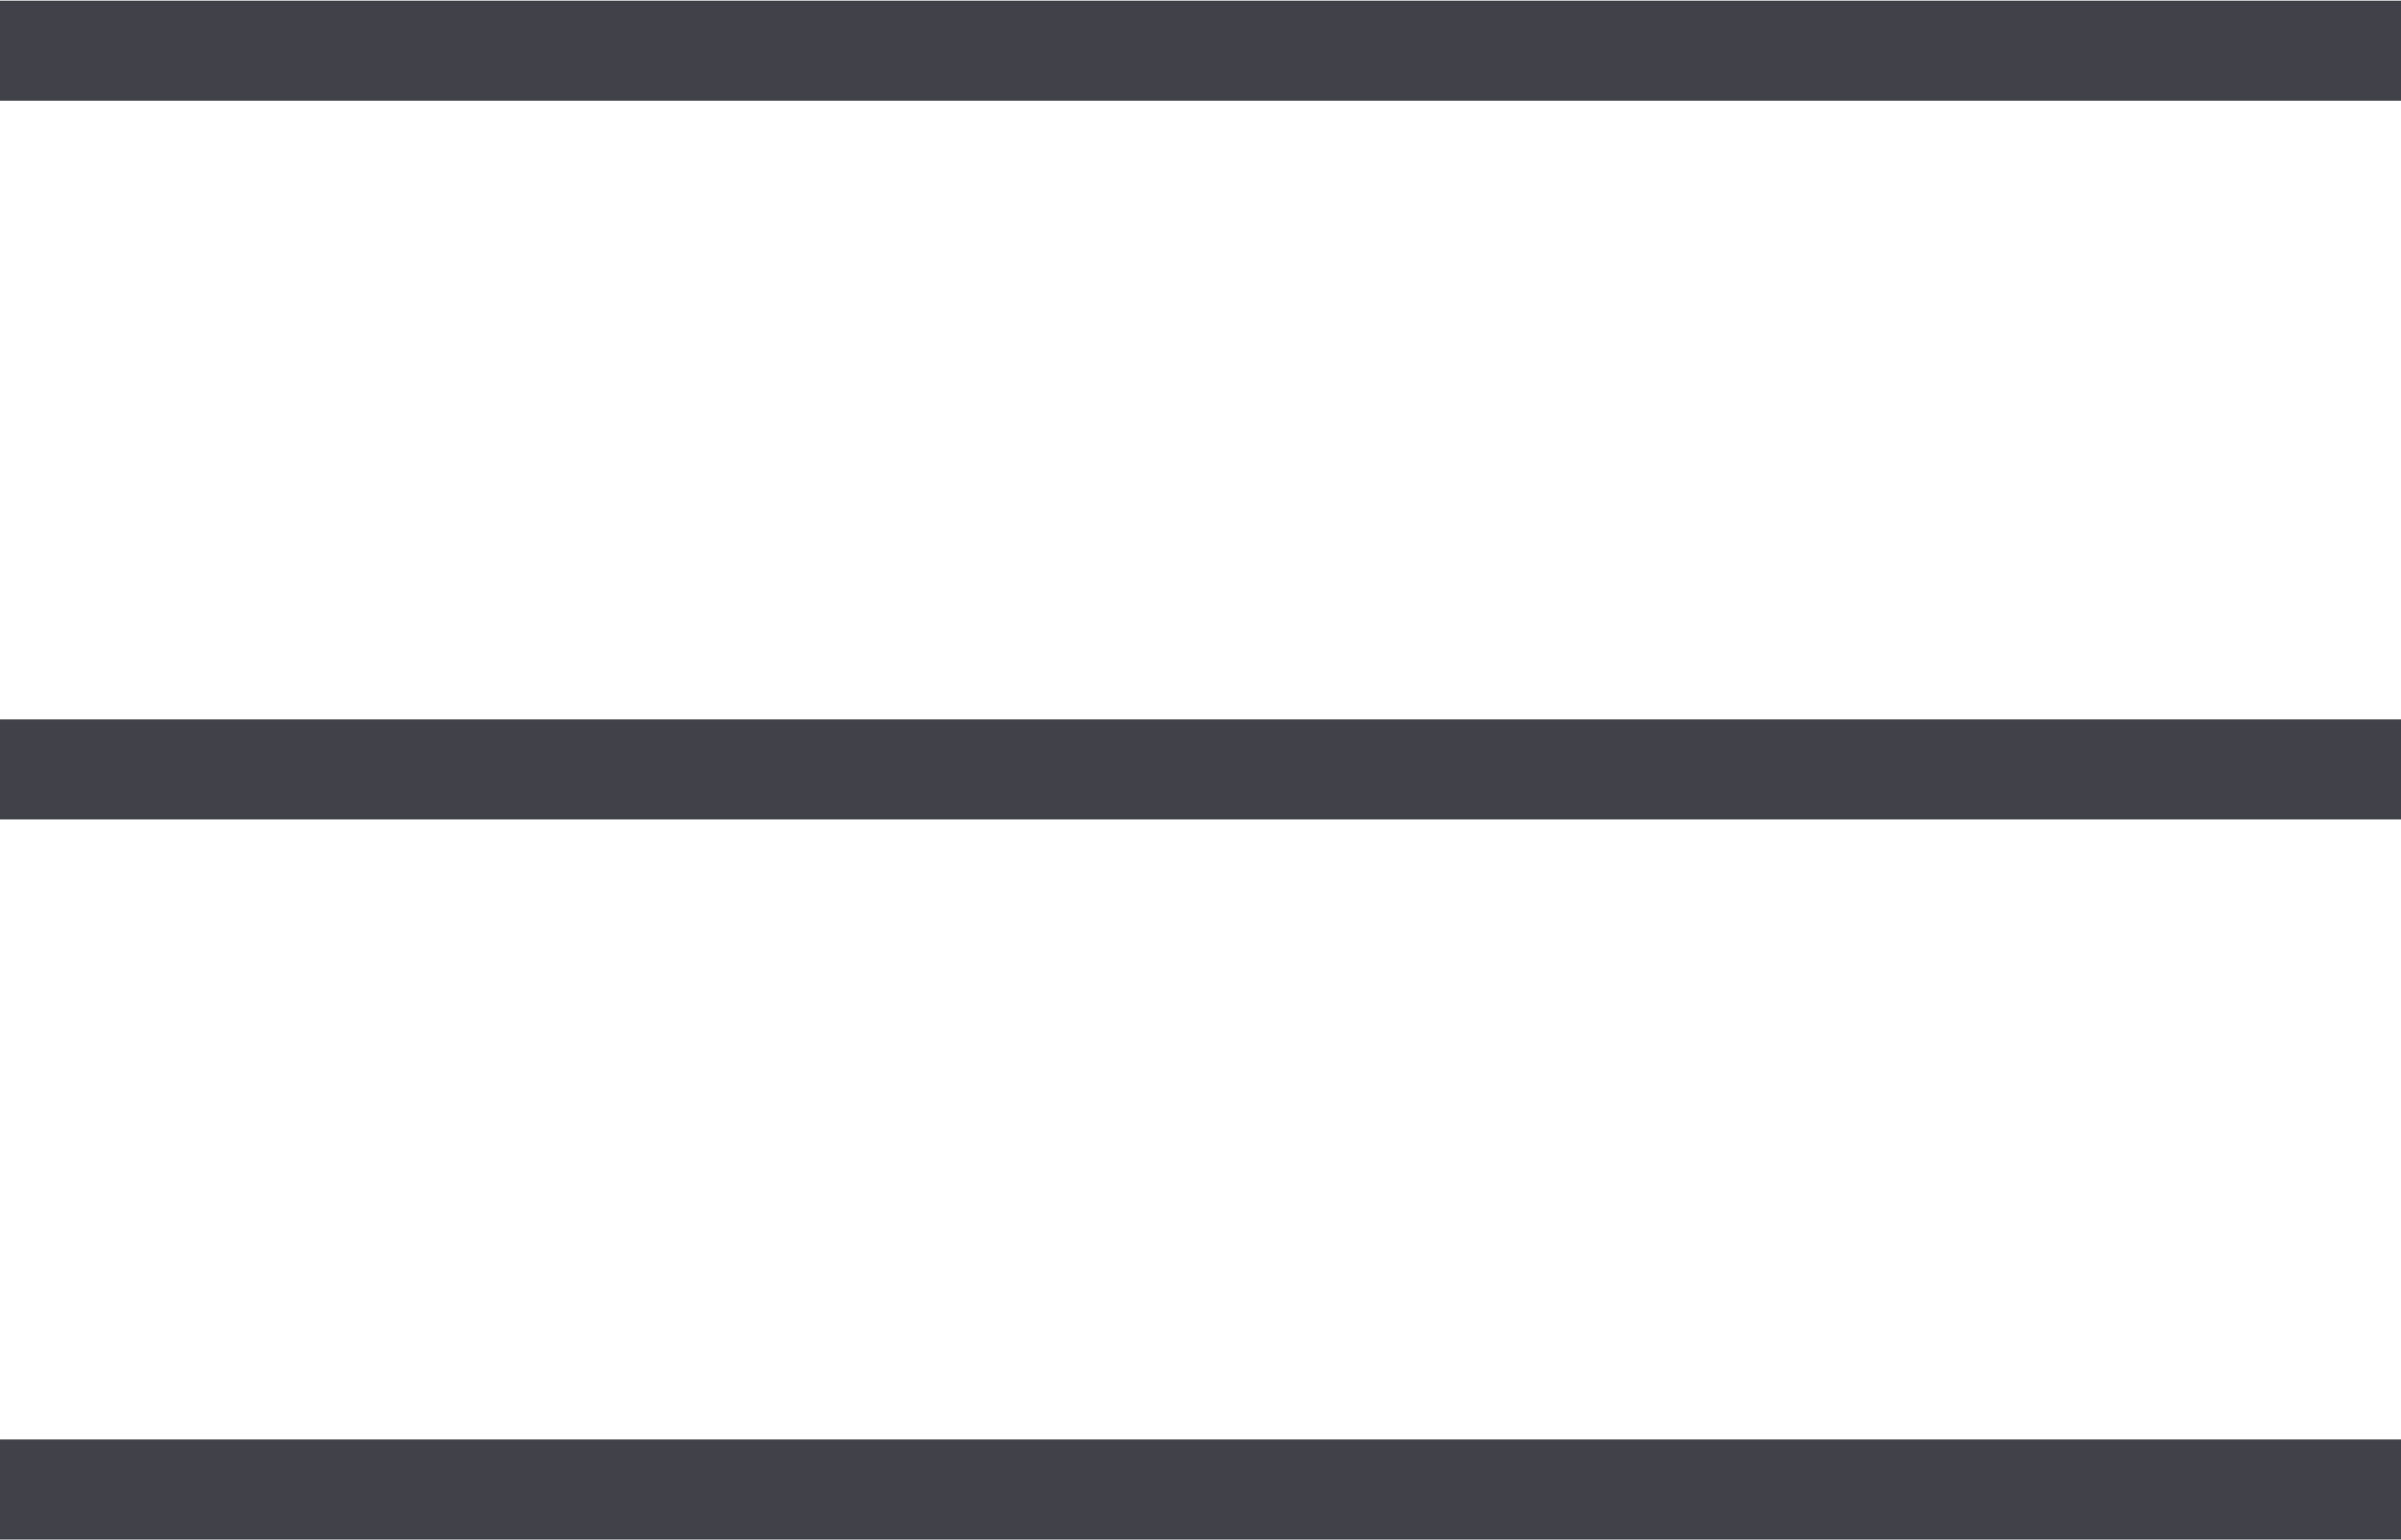 <svg xmlns="http://www.w3.org/2000/svg" width="18" height="11.55" viewBox="0 0 18 11.55"><defs><style>.cls-1{fill:none;stroke:#414149;stroke-miterlimit:10;stroke-width:0.75px;}</style></defs><title>mobile_menu_dark</title><g id="Layer_2" data-name="Layer 2"><g id="Layer_1-2" data-name="Layer 1"><line class="cls-1" y1="0.38" x2="18" y2="0.38"/><line class="cls-1" y1="5.77" x2="18" y2="5.77"/><line class="cls-1" y1="11.17" x2="18" y2="11.17"/></g></g></svg>